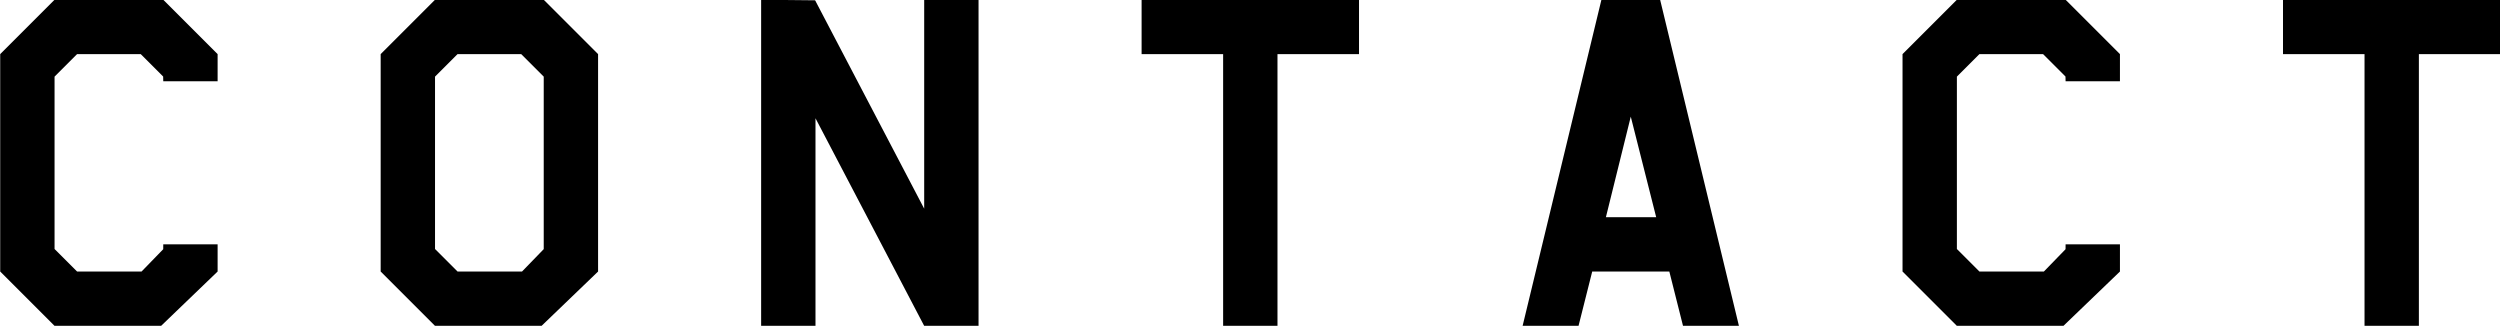 <svg xmlns="http://www.w3.org/2000/svg" xmlns:xlink="http://www.w3.org/1999/xlink" preserveAspectRatio="xMidYMid" width="73.594" height="9.59" viewBox="0 0 73.594 9.59">
  <defs>
    <style>
      .cls-1 {
        fill: #000;
        fill-rule: evenodd;
      }
    </style>
  </defs>
  <path d="M71.206,1.593 L71.206,9.593 L69.606,9.593 L69.606,1.593 L67.206,1.593 L67.206,-0.007 L73.606,-0.007 L73.606,1.593 L71.206,1.593 ZM57.606,9.593 L56.006,7.993 L56.006,1.593 L57.606,-0.007 L60.806,-0.007 L62.406,1.593 L62.406,2.393 L60.806,2.393 L60.803,2.253 L60.143,1.593 L58.269,1.593 L57.606,2.256 L57.606,7.330 L58.269,7.993 L60.167,7.993 L60.805,7.336 L60.806,7.193 L62.406,7.193 L62.406,7.993 L60.742,9.593 L57.606,9.593 ZM49.141,7.993 L46.871,7.993 L46.468,9.593 L44.822,9.593 L47.142,-0.007 L48.870,-0.007 L51.190,9.593 L49.544,9.593 L49.141,7.993 ZM48.006,3.434 L47.274,6.393 L48.754,6.393 L48.006,3.434 ZM37.606,9.593 L36.006,9.593 L36.006,1.593 L33.606,1.593 L33.606,-0.007 L40.006,-0.007 L40.006,1.593 L37.606,1.593 L37.606,9.593 ZM24.006,3.481 L24.006,9.593 L22.406,9.593 L22.406,-0.007 L23.995,0.009 L27.206,6.143 L27.206,-0.007 L28.806,-0.007 L28.806,9.593 L27.206,9.593 L24.006,3.481 ZM12.806,9.593 L11.206,7.993 L11.206,1.593 L12.806,-0.007 L16.006,-0.007 L17.606,1.593 L17.606,7.993 L15.942,9.593 L12.806,9.593 ZM16.006,2.256 L15.343,1.593 L13.469,1.593 L12.806,2.256 L12.806,7.330 L13.469,7.993 L15.367,7.993 L16.006,7.334 L16.006,2.256 ZM1.606,9.593 L0.006,7.993 L0.006,1.593 L1.606,-0.007 L4.806,-0.007 L6.406,1.593 L6.406,2.393 L4.806,2.393 L4.803,2.253 L4.143,1.593 L2.269,1.593 L1.606,2.256 L1.606,7.330 L2.269,7.993 L4.167,7.993 L4.805,7.336 L4.806,7.193 L6.406,7.193 L6.406,7.993 L4.742,9.593 L1.606,9.593 Z" class="cls-1"/>
</svg>

